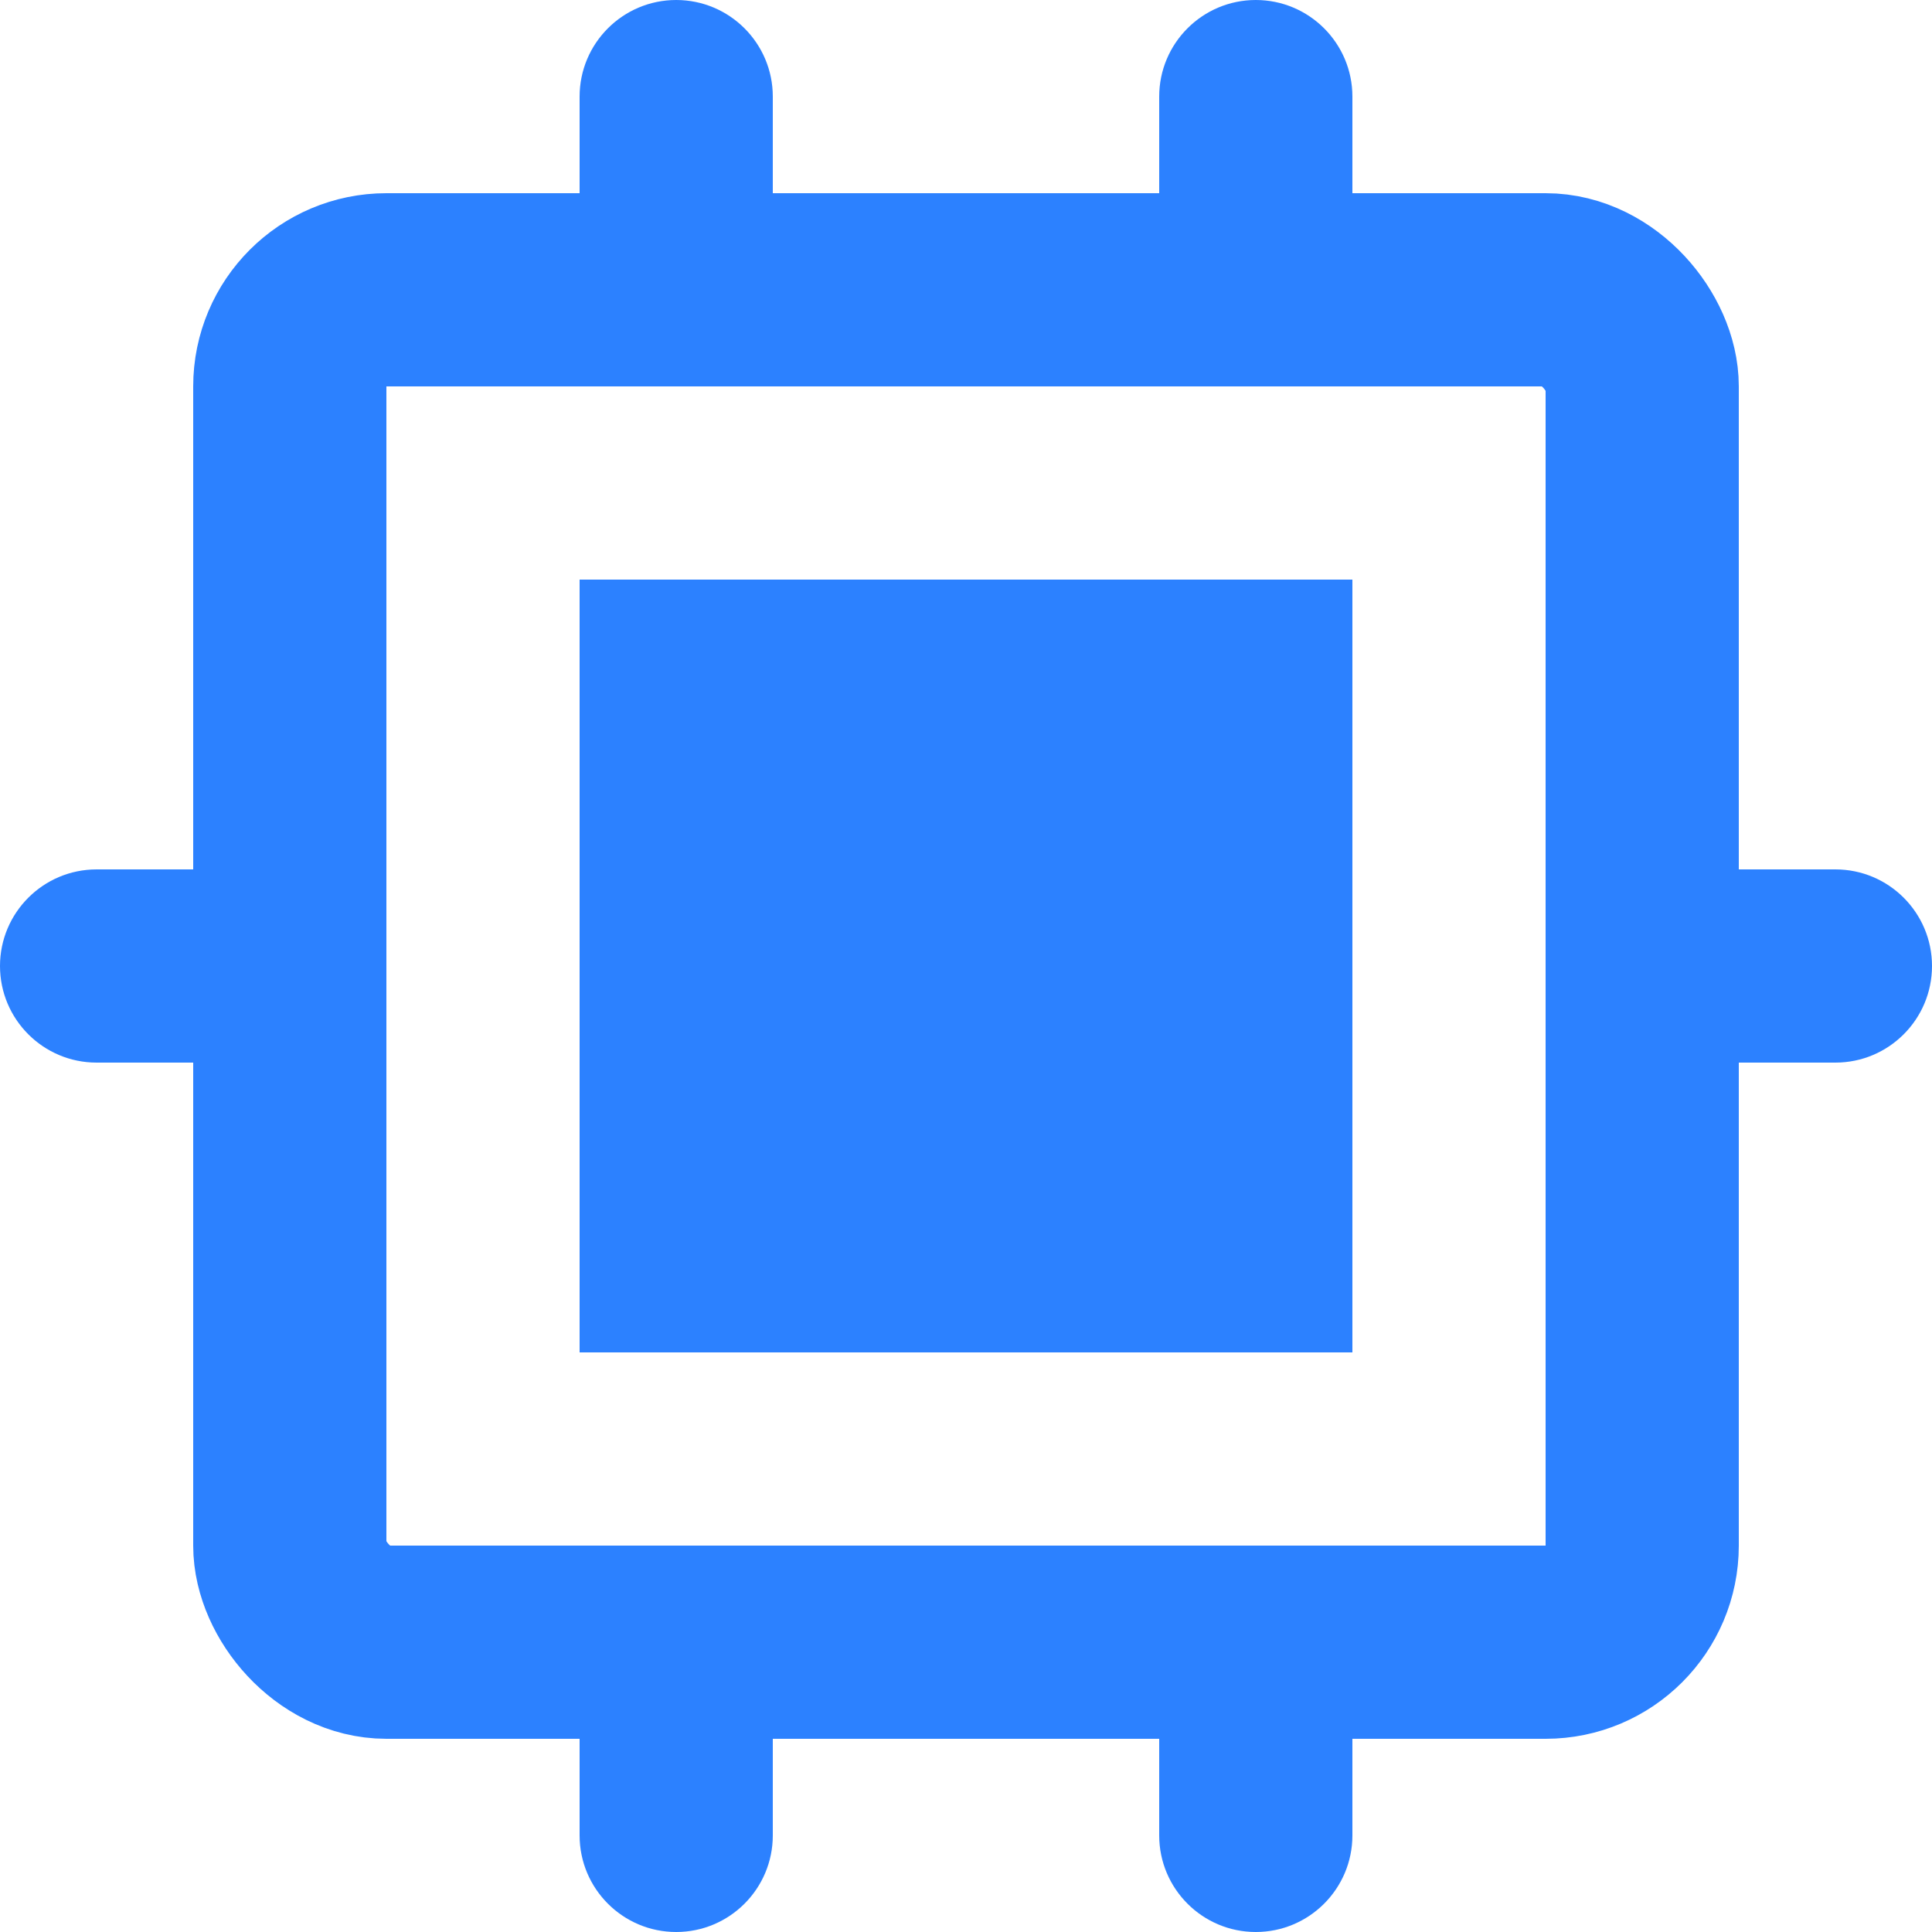 <svg width="20" height="20" viewBox="0 0 20 20" fill="none" xmlns="http://www.w3.org/2000/svg">
<g clip-path="url(#clip0_4197_71357)">
<path d="M14 6H6V14H14V6Z" fill="#2C81FF"/>
<rect x="3" y="3" width="14" height="14" rx="1" stroke="#2C81FF" stroke-width="2"/>
<path d="M6 19C6 19.552 6.448 20 7 20C7.552 20 8 19.552 8 19V18H6V19Z" fill="#2C81FF"/>
<path d="M6 1C6 0.448 6.448 0 7 0C7.552 0 8 0.448 8 1V2H6V1Z" fill="#2C81FF"/>
<path d="M1 9C0.448 9 -1.95703e-08 9.448 -4.37114e-08 10C-6.78525e-08 10.552 0.448 11 1 11L2 11L2 9L1 9Z" fill="#2C81FF"/>
<path d="M12 19C12 19.552 12.448 20 13 20C13.552 20 14 19.552 14 19V18H12V19Z" fill="#2C81FF"/>
<path d="M12 1C12 0.448 12.448 0 13 0C13.552 0 14 0.448 14 1V2H12V1Z" fill="#2C81FF"/>
<path d="M19 11C19.552 11 20 10.552 20 10C20 9.448 19.552 9 19 9L18 9L18 11L19 11Z" fill="#2C81FF"/>
</g>
<defs>
<clipPath id="clip0_4197_71357">
<rect width="20" height="20" fill="white"/>
</clipPath>
</defs>
</svg>
